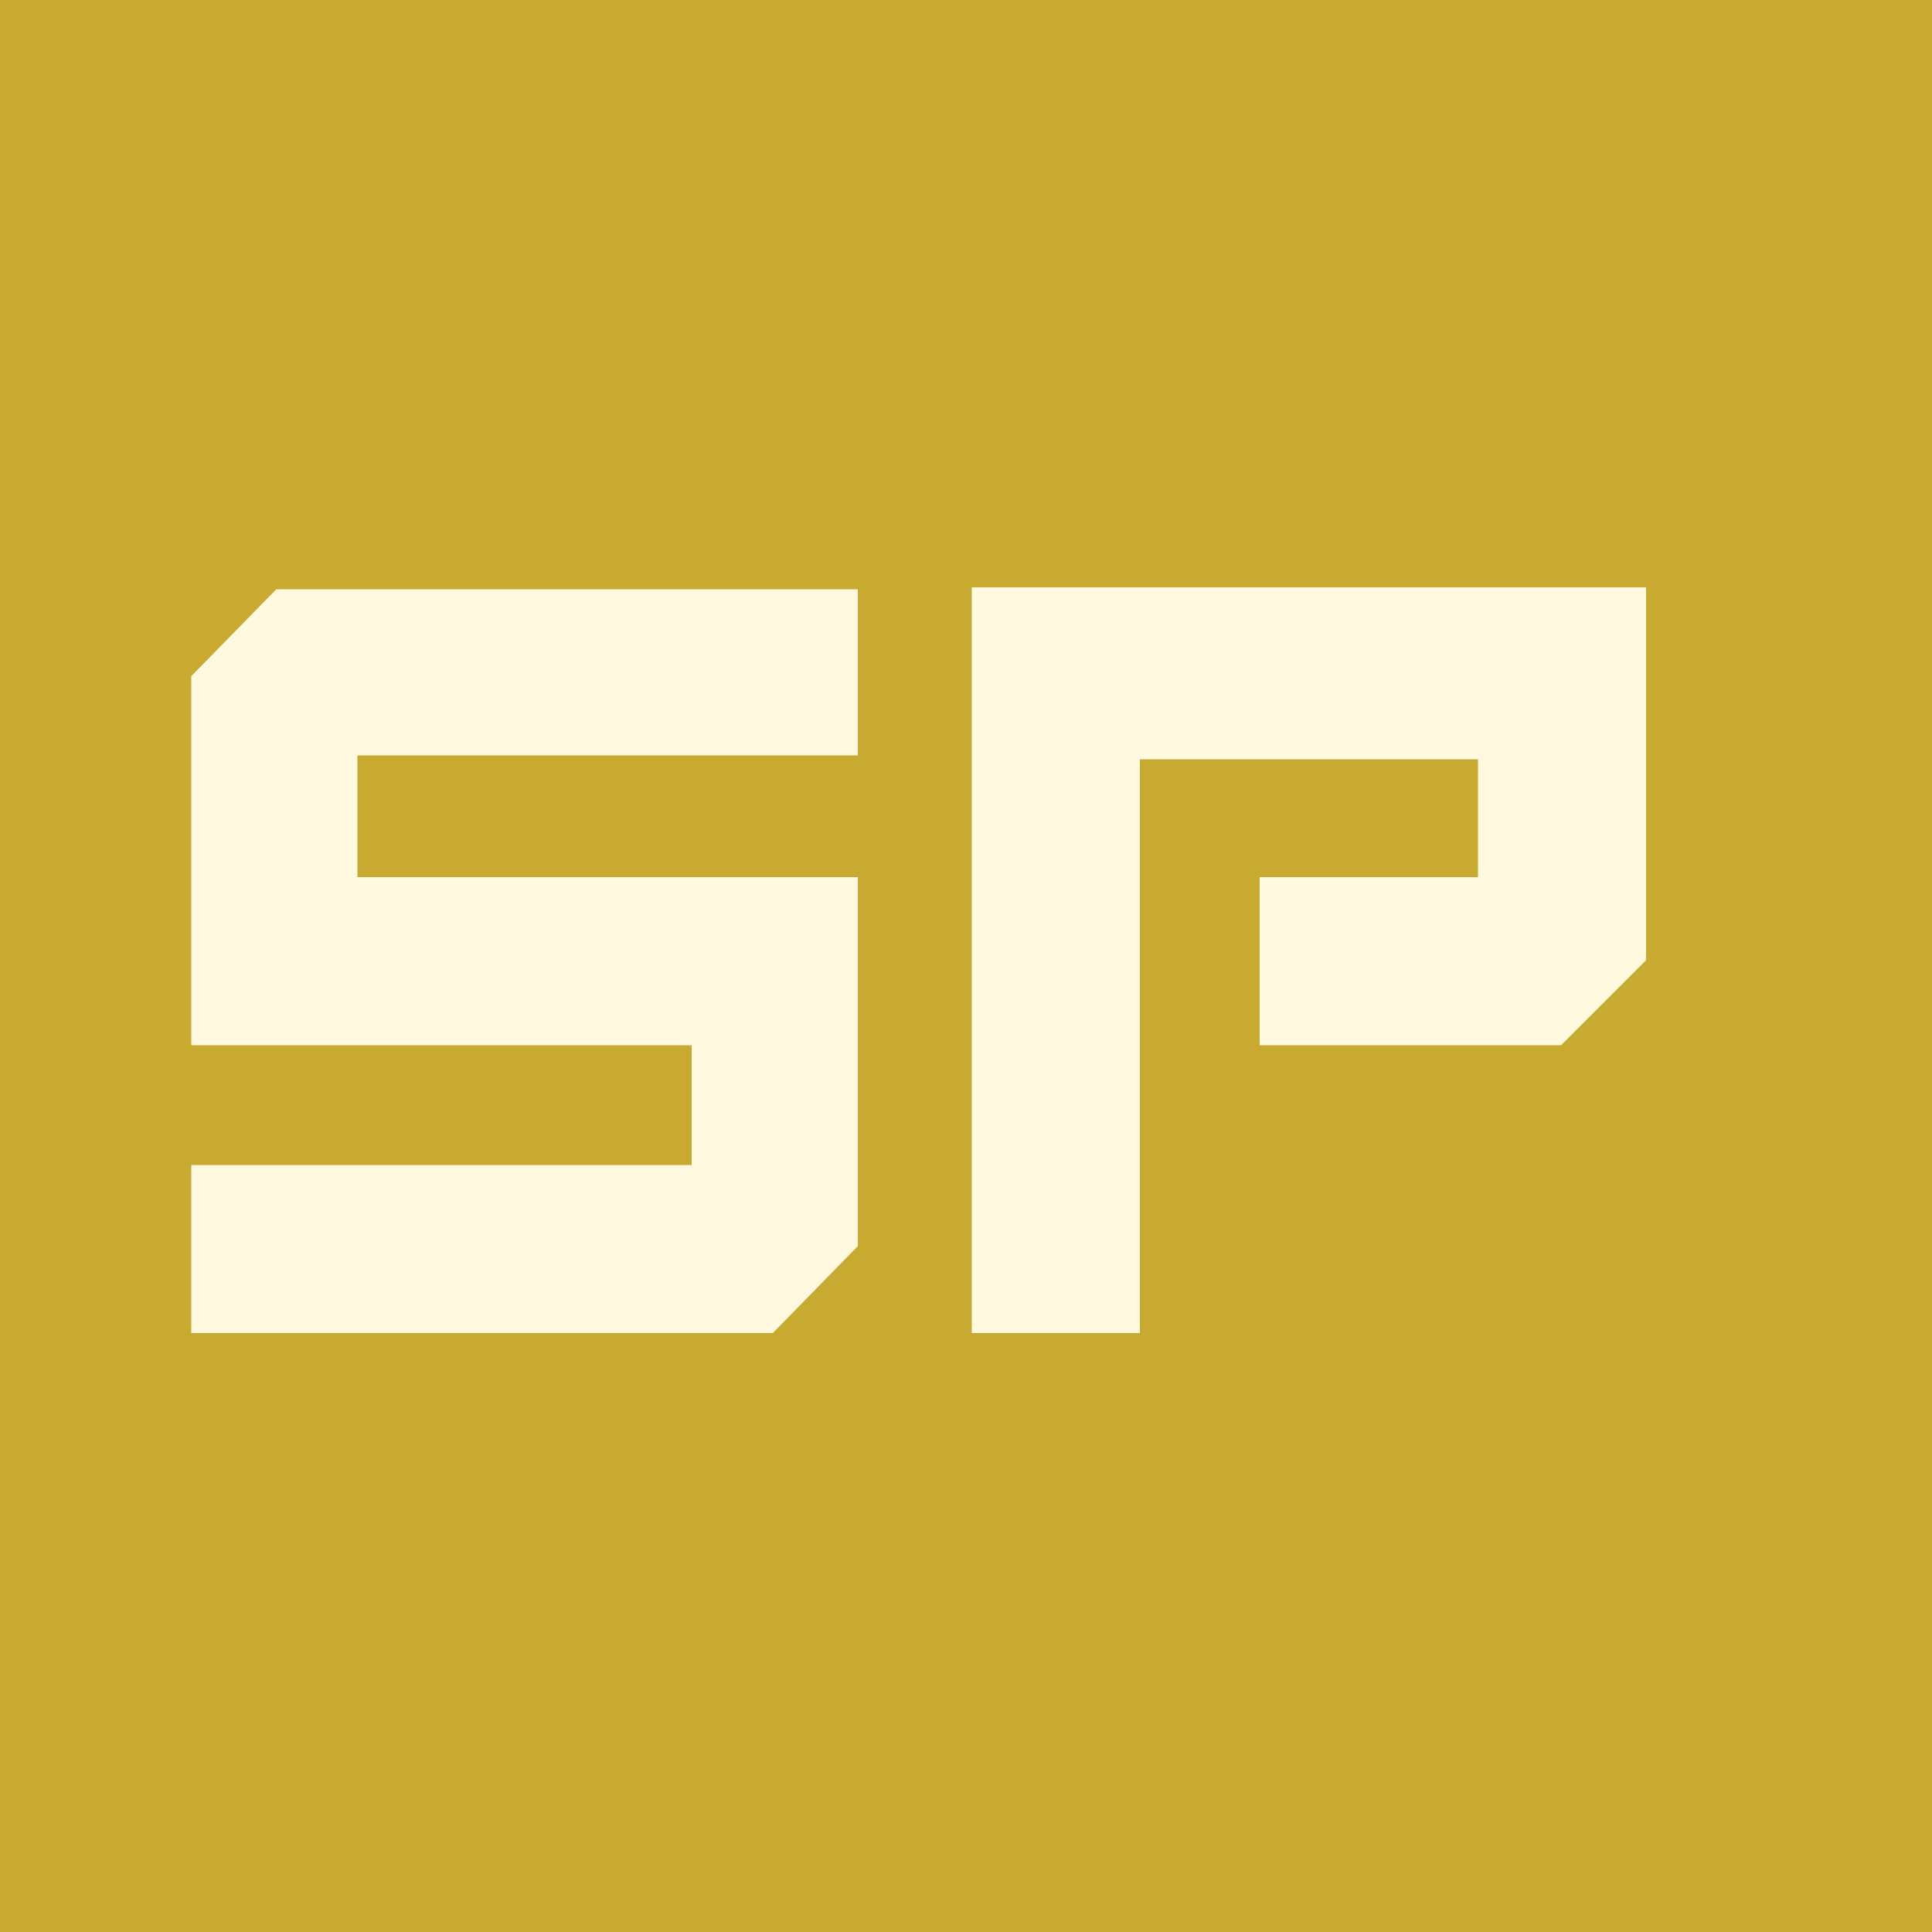 <svg version="1.2" xmlns="http://www.w3.org/2000/svg" viewBox="0 0 100 100" width="100" height="100"><style>.a{fill:#c9aa31}.b{fill:#fff9e0}</style><path class="a" d="m0 0h100v100h-100z"/><path class="b" d="m44.4 64.5l-4.4 4.5h-30.1v-8.7h25.9v-6.2h-25.9v-19.1l4.4-4.5h30.1v8.6h-25.9v6.3h25.9zm14.6-25.2v29.7h-8.7v-38.6h34.9v19.3l-4.4 4.4h-15.6v-8.7h11.3v-6.1z"/></svg>